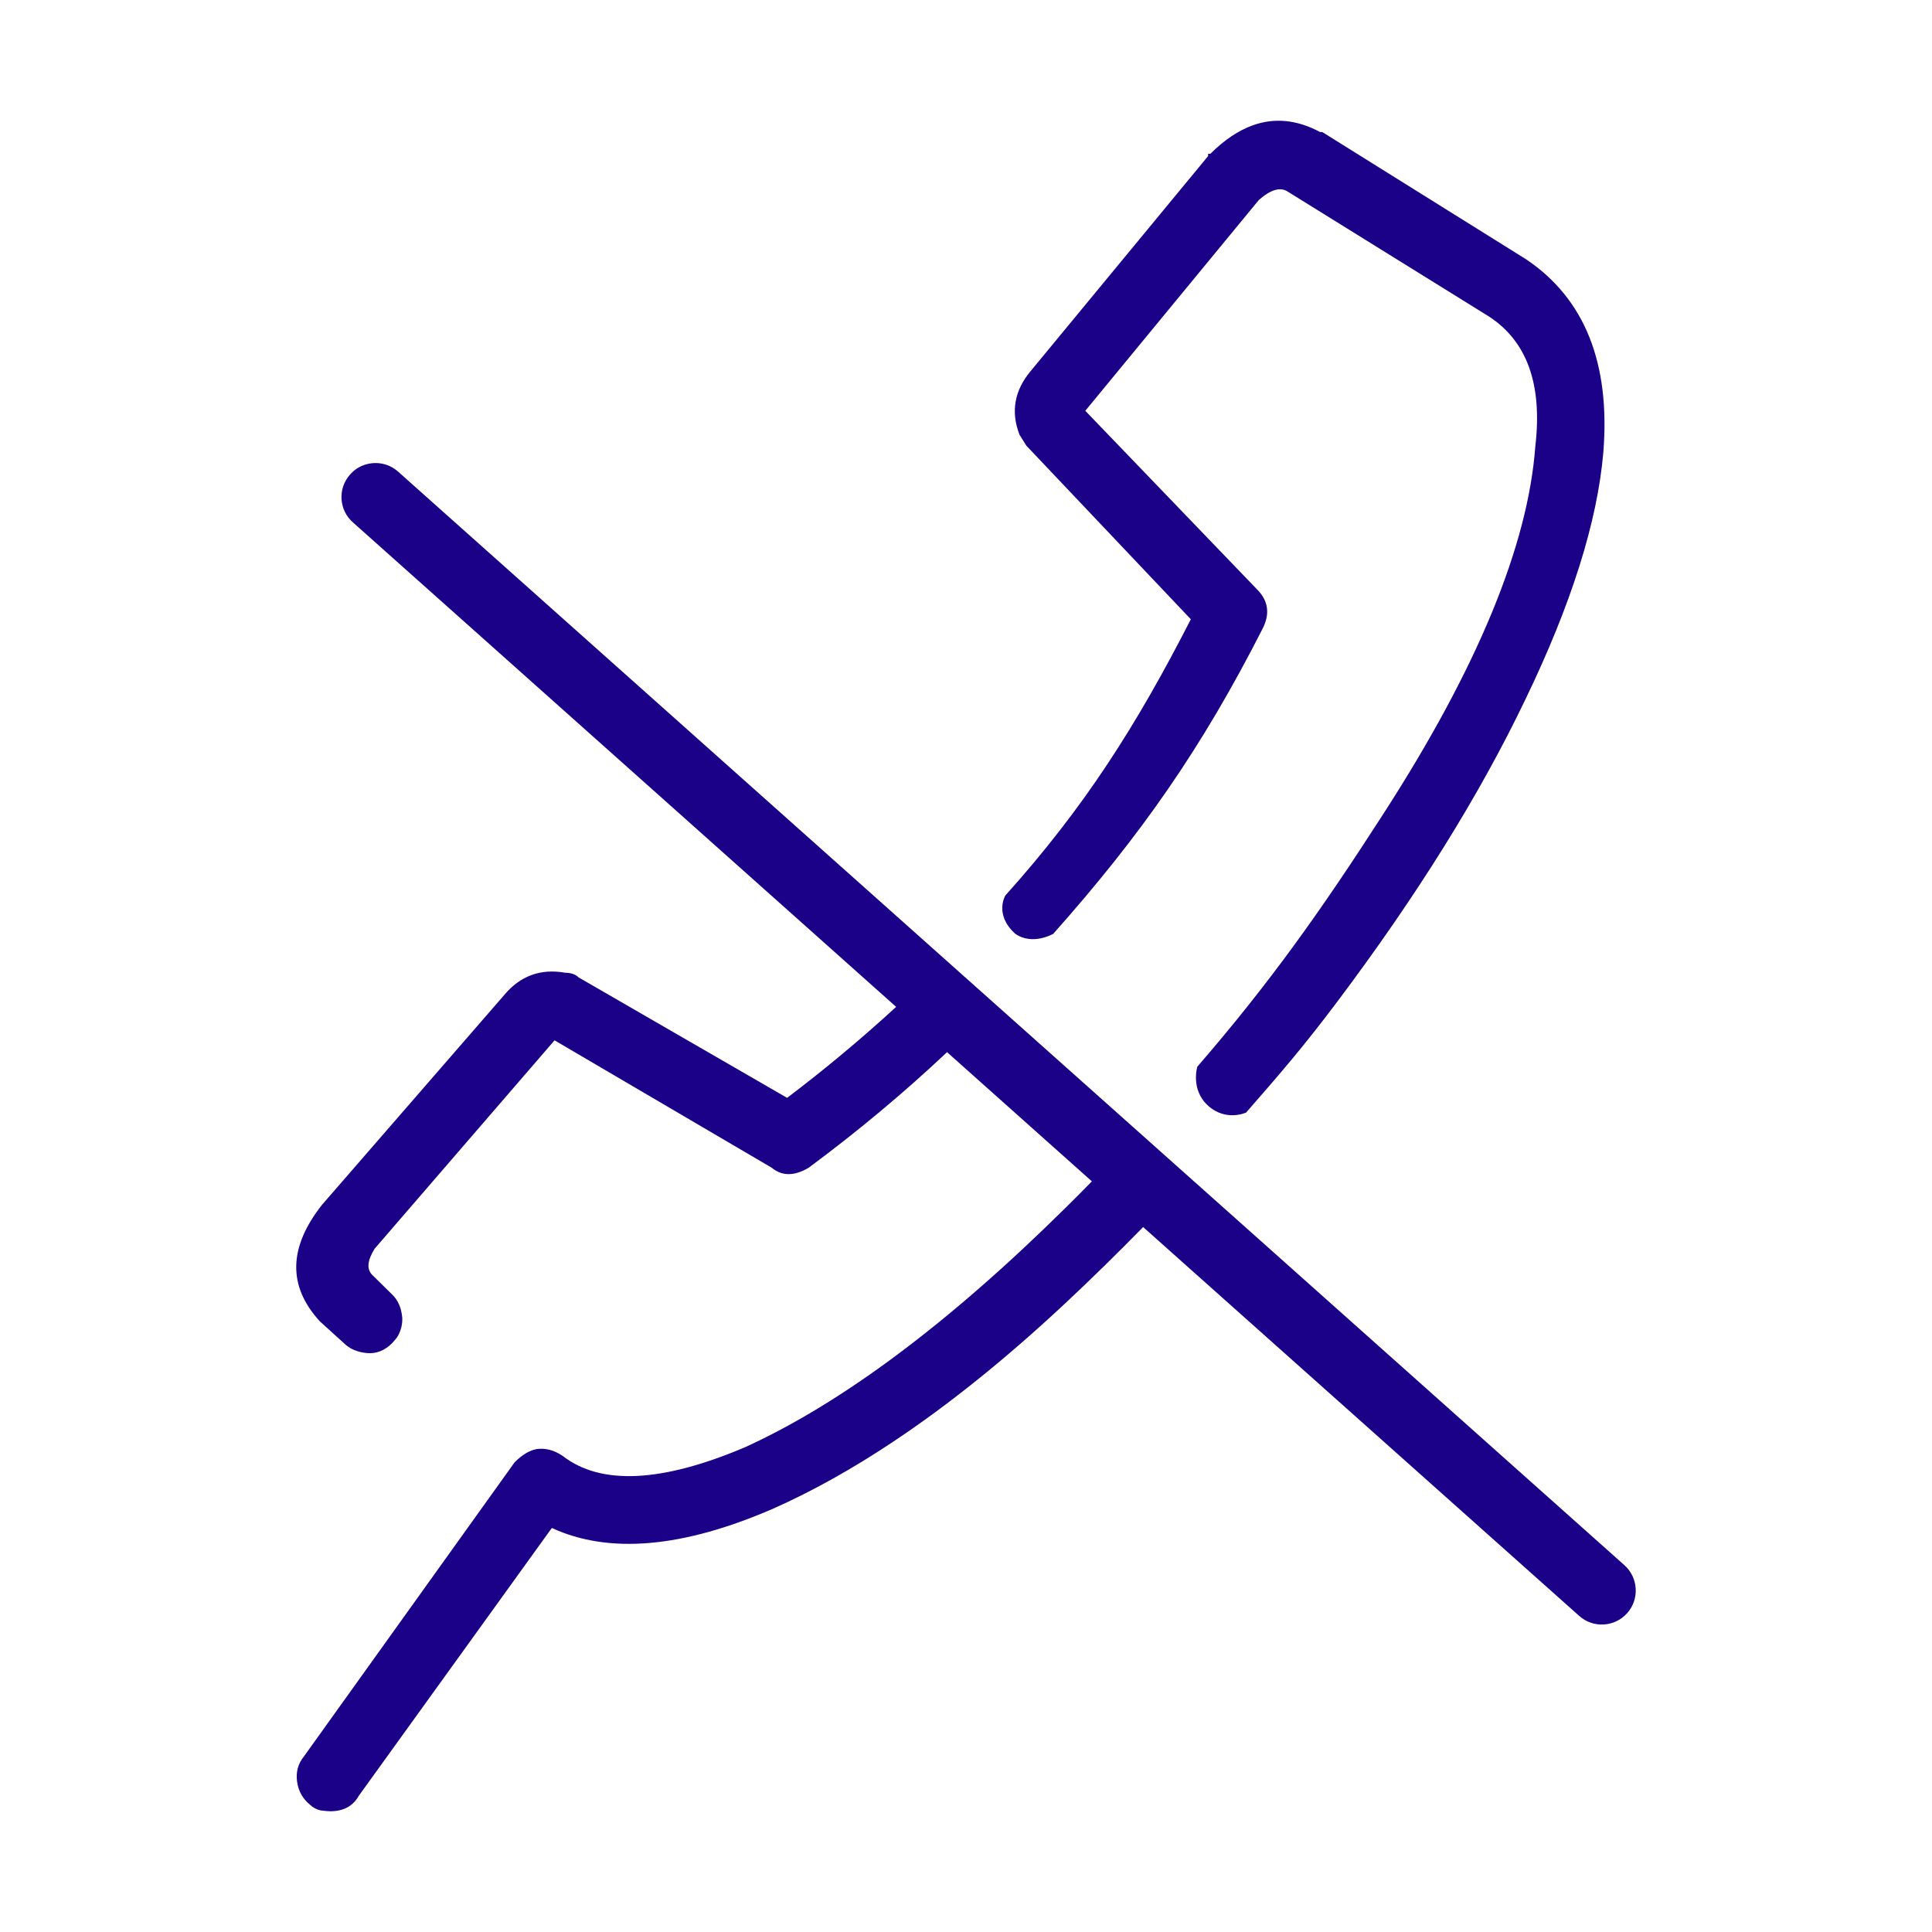 <svg viewBox="0 0 32 32" fill="none" xmlns="http://www.w3.org/2000/svg">
<path d="M5.333 19.956C4.778 20.662 4.763 21.3 5.297 21.885L5.694 22.245C5.792 22.343 5.92 22.396 6.077 22.411C6.235 22.426 6.377 22.366 6.497 22.245L6.553 22.18L6.571 22.158C6.597 22.119 6.618 22.077 6.632 22.034C6.656 21.968 6.666 21.898 6.663 21.825L6.654 21.759L6.638 21.685C6.61 21.59 6.565 21.509 6.497 21.443L6.168 21.119C6.069 21.022 6.084 20.88 6.204 20.684L9.185 17.231L12.78 19.34C12.953 19.483 13.155 19.483 13.396 19.34C14.202 18.742 14.968 18.104 15.686 17.427L18.085 19.567C17.94 19.715 17.793 19.863 17.645 20.009C15.708 21.923 13.937 23.244 12.337 23.972C10.956 24.558 9.95 24.603 9.32 24.115C9.178 24.017 9.027 23.98 8.884 24.002C8.764 24.025 8.644 24.1 8.524 24.22L5.034 29.092C4.936 29.212 4.898 29.355 4.921 29.512C4.943 29.67 5.018 29.798 5.138 29.895C5.184 29.94 5.244 29.97 5.304 29.985L5.408 29.997L5.47 30C5.687 30 5.844 29.918 5.942 29.745L9.14 25.308C10.085 25.744 11.309 25.639 12.811 24.986C13.457 24.698 14.12 24.329 14.797 23.877C15.714 23.267 16.658 22.507 17.63 21.6C18.077 21.182 18.511 20.756 18.934 20.324L26.156 26.764C26.388 26.972 26.744 26.951 26.951 26.719C27.157 26.487 27.137 26.131 26.905 25.924L6.594 7.812C6.445 7.679 6.245 7.64 6.066 7.691C5.967 7.718 5.874 7.774 5.8 7.858C5.591 8.089 5.612 8.446 5.845 8.652L14.843 16.677C14.271 17.202 13.67 17.705 13.037 18.184L9.582 16.188C9.538 16.142 9.462 16.112 9.365 16.112C8.952 16.038 8.615 16.165 8.352 16.48L5.333 19.956Z" fill="#1B0088"/>
<path d="M22.9 13.5C21.878 15.088 21.017 16.299 19.831 17.668C19.831 17.668 19.715 18.051 20.012 18.316C20.31 18.582 20.64 18.427 20.64 18.427C21.238 17.743 21.605 17.315 22.142 16.601C23.463 14.844 24.507 13.17 25.265 11.585C26.03 10.002 26.458 8.635 26.556 7.495C26.675 6.015 26.248 4.949 25.279 4.296L21.901 2.187H21.865C21.483 1.983 21.112 1.946 20.752 2.075C20.513 2.16 20.278 2.318 20.048 2.547H20.01V2.585L17.067 6.151C16.805 6.466 16.737 6.819 16.887 7.202L17 7.382L19.724 10.257C18.819 12.025 17.962 13.372 16.652 14.832C16.652 14.832 16.461 15.147 16.817 15.467C17.103 15.666 17.445 15.467 17.445 15.467C18.889 13.843 19.904 12.398 20.919 10.4C20.967 10.301 20.991 10.207 20.988 10.116C20.985 9.984 20.925 9.862 20.806 9.747L17.976 6.804L20.85 3.313C21.045 3.14 21.203 3.095 21.323 3.17L24.663 5.243C25.294 5.655 25.549 6.369 25.43 7.389C25.31 9.034 24.468 11.075 22.9 13.5Z" fill="#1B0088"/>
</svg>
